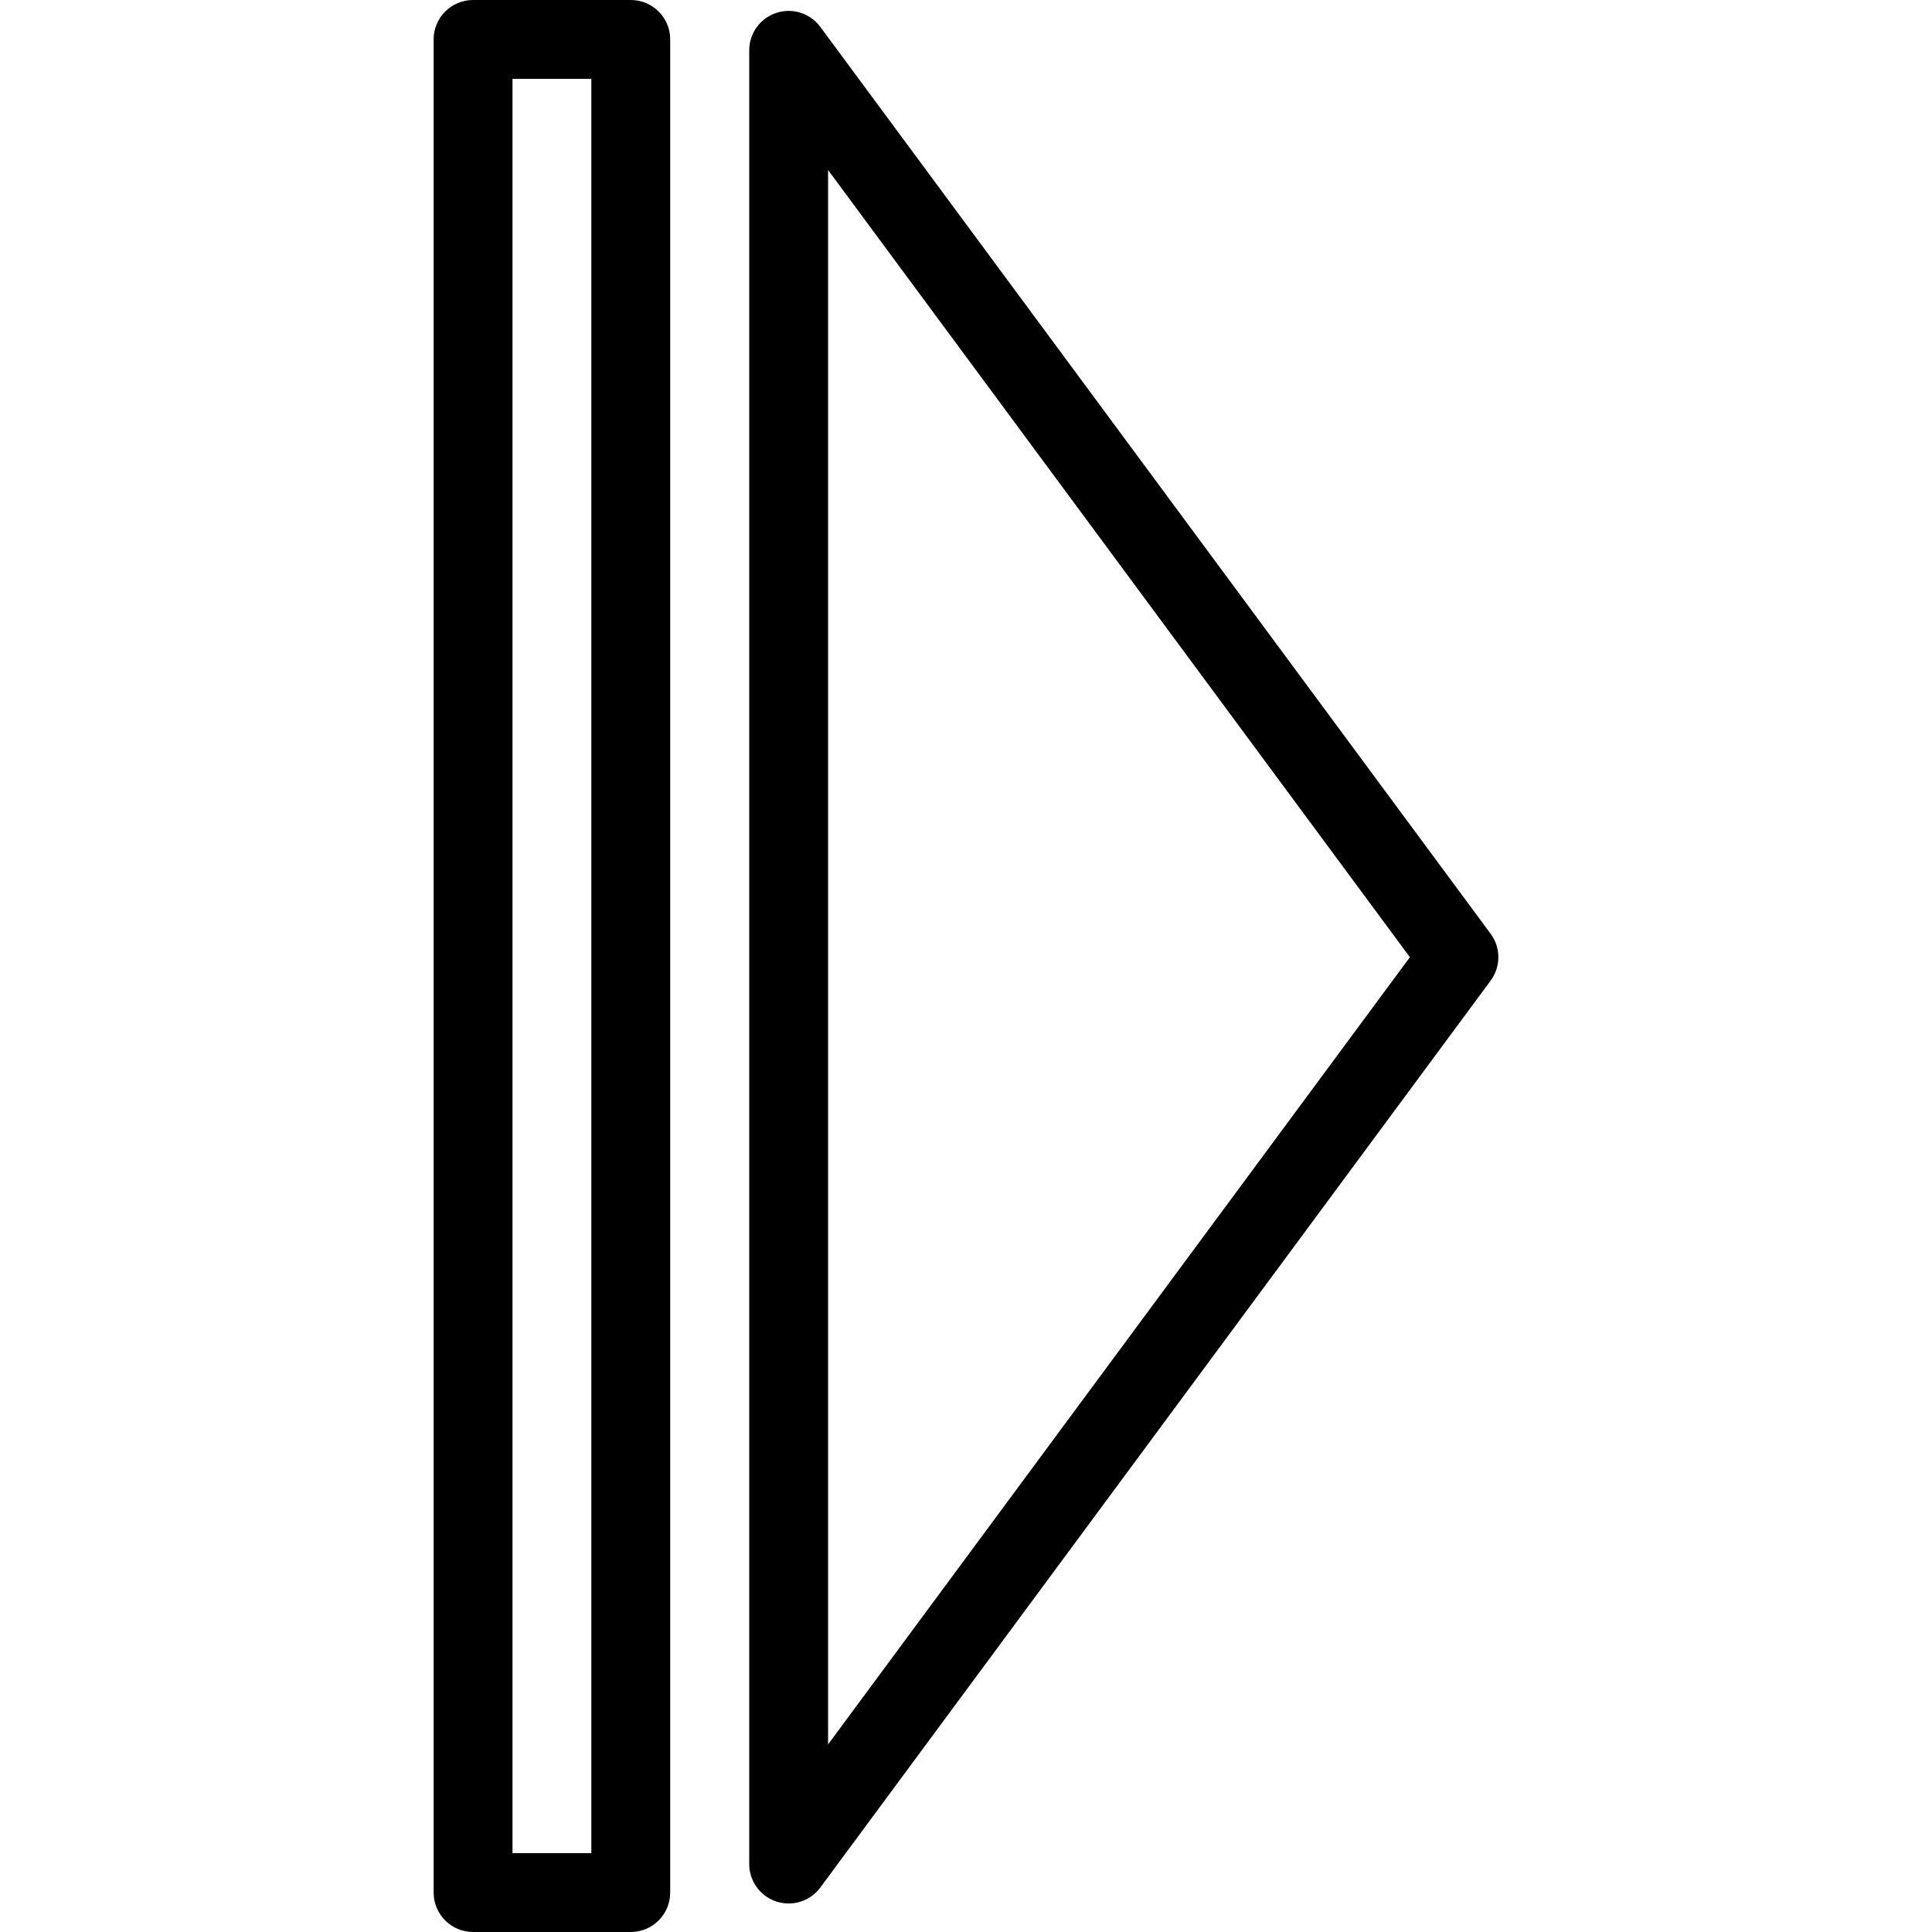 <?xml version="1.0" encoding="iso-8859-1"?>
<!-- Uploaded to: SVG Repo, www.svgrepo.com, Generator: SVG Repo Mixer Tools -->
<svg fill="#000000" height="800px" width="800px" version="1.1" id="Capa_1" xmlns="http://www.w3.org/2000/svg" xmlns:xlink="http://www.w3.org/1999/xlink" 
	 viewBox="0 0 49 49" xml:space="preserve">
<g>
	<g>
		<path d="M37.806,23.683l-17-23c-0.257-0.348-0.709-0.492-1.117-0.356c-0.41,0.135-0.687,0.518-0.687,0.95v46
			c0,0.432,0.277,0.814,0.687,0.95c0.103,0.034,0.208,0.05,0.313,0.05c0.311,0,0.612-0.146,0.804-0.406l17-23
			C38.067,24.518,38.067,24.036,37.806,23.683z M21.002,44.242V4.312l14.756,19.965L21.002,44.242z"/>
		<path d="M15.998,0h-4c-0.552,0-1,0.448-1,1v47c0,0.552,0.448,1,1,1h4c0.552,0,1-0.448,1-1V1C16.998,0.448,16.55,0,15.998,0z
			 M14.998,47h-2V2h2V47z"/>
	</g>
</g>
</svg>